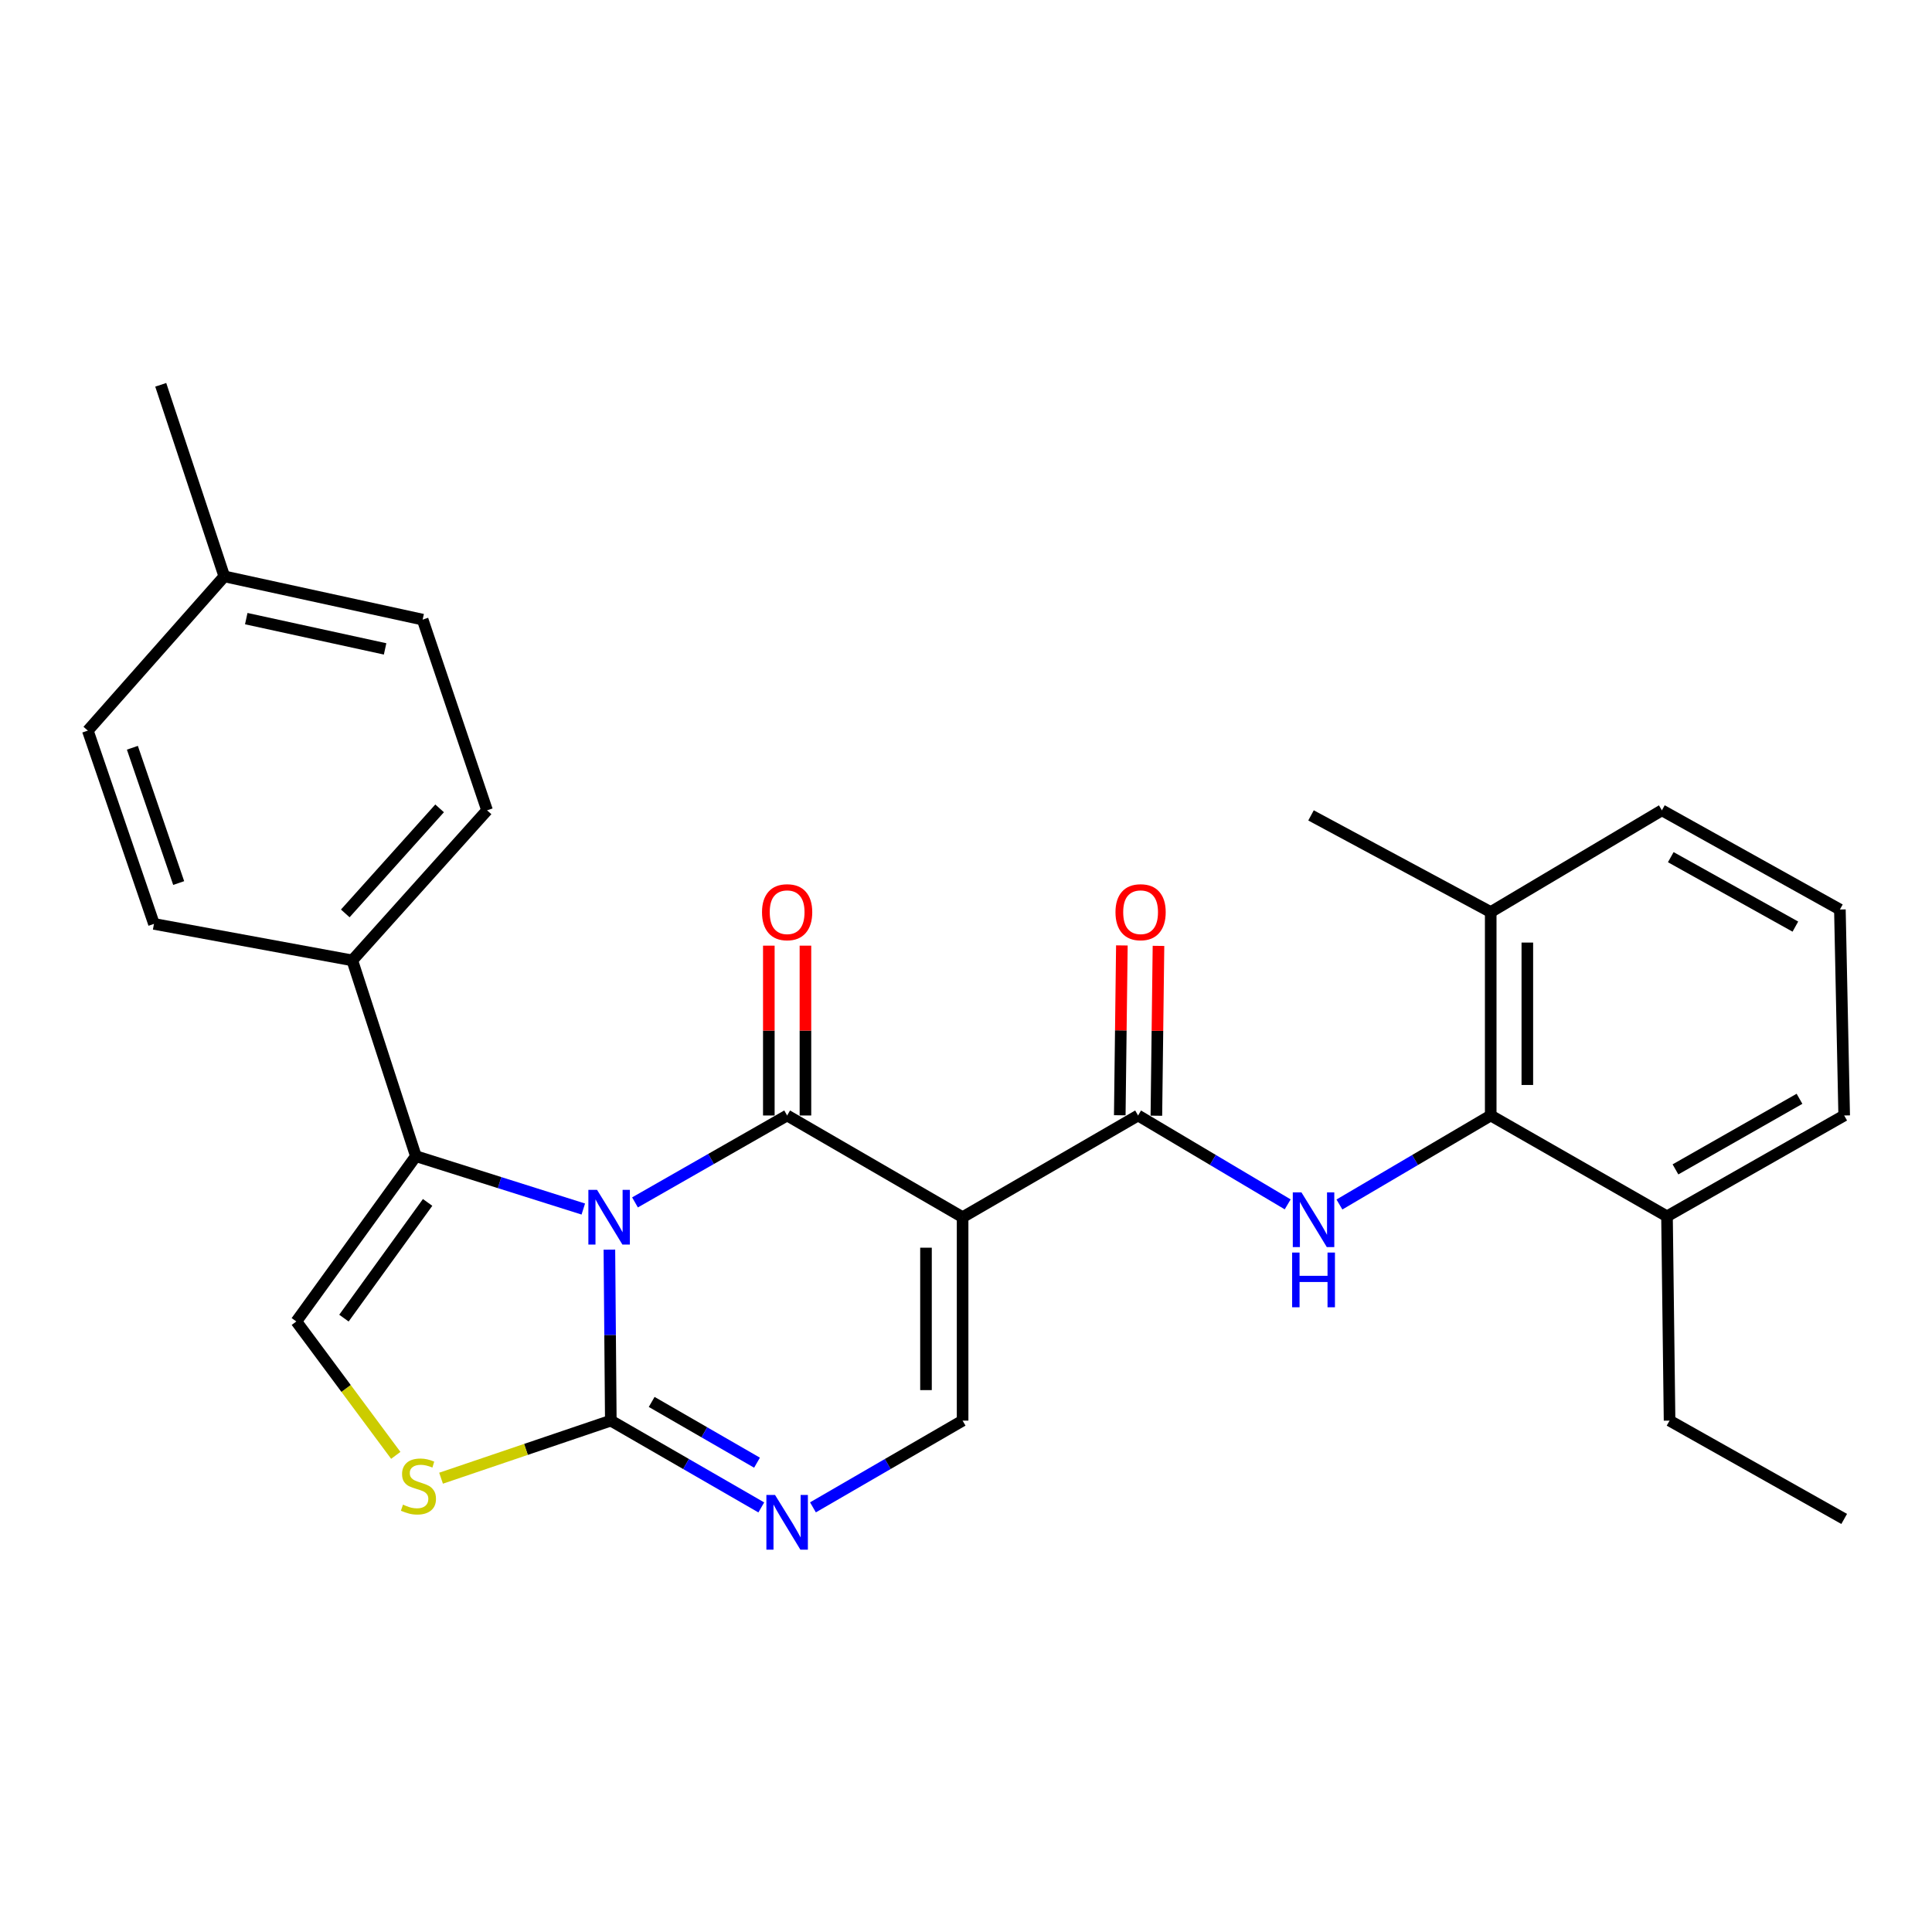 <?xml version='1.0' encoding='iso-8859-1'?>
<svg version='1.1' baseProfile='full'
              xmlns='http://www.w3.org/2000/svg'
                      xmlns:rdkit='http://www.rdkit.org/xml'
                      xmlns:xlink='http://www.w3.org/1999/xlink'
                  xml:space='preserve'
width='1000px' height='1000px' viewBox='0 0 1000 1000'>
<!-- END OF HEADER -->
<rect style='opacity:1.0;fill:#FFFFFF;stroke:none' width='1000' height='1000' x='0' y='0'> </rect>
<path class='bond-0' d='M 328.673,622.362 L 368.046,599.869' style='fill:none;fill-rule:evenodd;stroke:#0000FF;stroke-width:6px;stroke-linecap:butt;stroke-linejoin:miter;stroke-opacity:1' />
<path class='bond-0' d='M 368.046,599.869 L 407.419,577.375' style='fill:none;fill-rule:evenodd;stroke:#000000;stroke-width:6px;stroke-linecap:butt;stroke-linejoin:miter;stroke-opacity:1' />
<path class='bond-2' d='M 315.42,646.806 L 315.787,691.059' style='fill:none;fill-rule:evenodd;stroke:#0000FF;stroke-width:6px;stroke-linecap:butt;stroke-linejoin:miter;stroke-opacity:1' />
<path class='bond-2' d='M 315.787,691.059 L 316.154,735.312' style='fill:none;fill-rule:evenodd;stroke:#000000;stroke-width:6px;stroke-linecap:butt;stroke-linejoin:miter;stroke-opacity:1' />
<path class='bond-3' d='M 301.918,625.794 L 258.587,612.112' style='fill:none;fill-rule:evenodd;stroke:#0000FF;stroke-width:6px;stroke-linecap:butt;stroke-linejoin:miter;stroke-opacity:1' />
<path class='bond-3' d='M 258.587,612.112 L 215.256,598.43' style='fill:none;fill-rule:evenodd;stroke:#000000;stroke-width:6px;stroke-linecap:butt;stroke-linejoin:miter;stroke-opacity:1' />
<path class='bond-1' d='M 407.419,577.375 L 498.242,630.014' style='fill:none;fill-rule:evenodd;stroke:#000000;stroke-width:6px;stroke-linecap:butt;stroke-linejoin:miter;stroke-opacity:1' />
<path class='bond-12' d='M 416.894,577.375 L 416.894,533.422' style='fill:none;fill-rule:evenodd;stroke:#000000;stroke-width:6px;stroke-linecap:butt;stroke-linejoin:miter;stroke-opacity:1' />
<path class='bond-12' d='M 416.894,533.422 L 416.894,489.469' style='fill:none;fill-rule:evenodd;stroke:#FF0000;stroke-width:6px;stroke-linecap:butt;stroke-linejoin:miter;stroke-opacity:1' />
<path class='bond-12' d='M 397.944,577.375 L 397.944,533.422' style='fill:none;fill-rule:evenodd;stroke:#000000;stroke-width:6px;stroke-linecap:butt;stroke-linejoin:miter;stroke-opacity:1' />
<path class='bond-12' d='M 397.944,533.422 L 397.944,489.469' style='fill:none;fill-rule:evenodd;stroke:#FF0000;stroke-width:6px;stroke-linecap:butt;stroke-linejoin:miter;stroke-opacity:1' />
<path class='bond-4' d='M 498.242,630.014 L 589.065,577.375' style='fill:none;fill-rule:evenodd;stroke:#000000;stroke-width:6px;stroke-linecap:butt;stroke-linejoin:miter;stroke-opacity:1' />
<path class='bond-29' d='M 498.242,630.014 L 498.242,735.312' style='fill:none;fill-rule:evenodd;stroke:#000000;stroke-width:6px;stroke-linecap:butt;stroke-linejoin:miter;stroke-opacity:1' />
<path class='bond-29' d='M 479.292,645.808 L 479.292,719.517' style='fill:none;fill-rule:evenodd;stroke:#000000;stroke-width:6px;stroke-linecap:butt;stroke-linejoin:miter;stroke-opacity:1' />
<path class='bond-5' d='M 316.154,735.312 L 355.1,757.775' style='fill:none;fill-rule:evenodd;stroke:#000000;stroke-width:6px;stroke-linecap:butt;stroke-linejoin:miter;stroke-opacity:1' />
<path class='bond-5' d='M 355.1,757.775 L 394.045,780.237' style='fill:none;fill-rule:evenodd;stroke:#0000FF;stroke-width:6px;stroke-linecap:butt;stroke-linejoin:miter;stroke-opacity:1' />
<path class='bond-5' d='M 337.306,725.635 L 364.567,741.359' style='fill:none;fill-rule:evenodd;stroke:#000000;stroke-width:6px;stroke-linecap:butt;stroke-linejoin:miter;stroke-opacity:1' />
<path class='bond-5' d='M 364.567,741.359 L 391.829,757.083' style='fill:none;fill-rule:evenodd;stroke:#0000FF;stroke-width:6px;stroke-linecap:butt;stroke-linejoin:miter;stroke-opacity:1' />
<path class='bond-8' d='M 316.154,735.312 L 272.223,750.213' style='fill:none;fill-rule:evenodd;stroke:#000000;stroke-width:6px;stroke-linecap:butt;stroke-linejoin:miter;stroke-opacity:1' />
<path class='bond-8' d='M 272.223,750.213 L 228.291,765.114' style='fill:none;fill-rule:evenodd;stroke:#CCCC00;stroke-width:6px;stroke-linecap:butt;stroke-linejoin:miter;stroke-opacity:1' />
<path class='bond-9' d='M 215.256,598.43 L 153.385,683.989' style='fill:none;fill-rule:evenodd;stroke:#000000;stroke-width:6px;stroke-linecap:butt;stroke-linejoin:miter;stroke-opacity:1' />
<path class='bond-9' d='M 221.331,622.369 L 178.021,682.26' style='fill:none;fill-rule:evenodd;stroke:#000000;stroke-width:6px;stroke-linecap:butt;stroke-linejoin:miter;stroke-opacity:1' />
<path class='bond-11' d='M 215.256,598.43 L 182.347,497.09' style='fill:none;fill-rule:evenodd;stroke:#000000;stroke-width:6px;stroke-linecap:butt;stroke-linejoin:miter;stroke-opacity:1' />
<path class='bond-7' d='M 589.065,577.375 L 627.786,600.378' style='fill:none;fill-rule:evenodd;stroke:#000000;stroke-width:6px;stroke-linecap:butt;stroke-linejoin:miter;stroke-opacity:1' />
<path class='bond-7' d='M 627.786,600.378 L 666.506,623.38' style='fill:none;fill-rule:evenodd;stroke:#0000FF;stroke-width:6px;stroke-linecap:butt;stroke-linejoin:miter;stroke-opacity:1' />
<path class='bond-13' d='M 598.539,577.492 L 599.084,533.54' style='fill:none;fill-rule:evenodd;stroke:#000000;stroke-width:6px;stroke-linecap:butt;stroke-linejoin:miter;stroke-opacity:1' />
<path class='bond-13' d='M 599.084,533.54 L 599.629,489.587' style='fill:none;fill-rule:evenodd;stroke:#FF0000;stroke-width:6px;stroke-linecap:butt;stroke-linejoin:miter;stroke-opacity:1' />
<path class='bond-13' d='M 579.59,577.257 L 580.135,533.305' style='fill:none;fill-rule:evenodd;stroke:#000000;stroke-width:6px;stroke-linecap:butt;stroke-linejoin:miter;stroke-opacity:1' />
<path class='bond-13' d='M 580.135,533.305 L 580.68,489.352' style='fill:none;fill-rule:evenodd;stroke:#FF0000;stroke-width:6px;stroke-linecap:butt;stroke-linejoin:miter;stroke-opacity:1' />
<path class='bond-6' d='M 420.783,780.205 L 459.513,757.759' style='fill:none;fill-rule:evenodd;stroke:#0000FF;stroke-width:6px;stroke-linecap:butt;stroke-linejoin:miter;stroke-opacity:1' />
<path class='bond-6' d='M 459.513,757.759 L 498.242,735.312' style='fill:none;fill-rule:evenodd;stroke:#000000;stroke-width:6px;stroke-linecap:butt;stroke-linejoin:miter;stroke-opacity:1' />
<path class='bond-10' d='M 693.287,623.446 L 732.441,600.41' style='fill:none;fill-rule:evenodd;stroke:#0000FF;stroke-width:6px;stroke-linecap:butt;stroke-linejoin:miter;stroke-opacity:1' />
<path class='bond-10' d='M 732.441,600.41 L 771.594,577.375' style='fill:none;fill-rule:evenodd;stroke:#000000;stroke-width:6px;stroke-linecap:butt;stroke-linejoin:miter;stroke-opacity:1' />
<path class='bond-28' d='M 204.853,753.291 L 179.119,718.64' style='fill:none;fill-rule:evenodd;stroke:#CCCC00;stroke-width:6px;stroke-linecap:butt;stroke-linejoin:miter;stroke-opacity:1' />
<path class='bond-28' d='M 179.119,718.64 L 153.385,683.989' style='fill:none;fill-rule:evenodd;stroke:#000000;stroke-width:6px;stroke-linecap:butt;stroke-linejoin:miter;stroke-opacity:1' />
<path class='bond-14' d='M 771.594,577.375 L 771.594,472.077' style='fill:none;fill-rule:evenodd;stroke:#000000;stroke-width:6px;stroke-linecap:butt;stroke-linejoin:miter;stroke-opacity:1' />
<path class='bond-14' d='M 790.544,561.58 L 790.544,487.871' style='fill:none;fill-rule:evenodd;stroke:#000000;stroke-width:6px;stroke-linecap:butt;stroke-linejoin:miter;stroke-opacity:1' />
<path class='bond-15' d='M 771.594,577.375 L 862.838,629.571' style='fill:none;fill-rule:evenodd;stroke:#000000;stroke-width:6px;stroke-linecap:butt;stroke-linejoin:miter;stroke-opacity:1' />
<path class='bond-16' d='M 182.347,497.09 L 252.103,419.417' style='fill:none;fill-rule:evenodd;stroke:#000000;stroke-width:6px;stroke-linecap:butt;stroke-linejoin:miter;stroke-opacity:1' />
<path class='bond-16' d='M 178.711,472.778 L 227.541,418.406' style='fill:none;fill-rule:evenodd;stroke:#000000;stroke-width:6px;stroke-linecap:butt;stroke-linejoin:miter;stroke-opacity:1' />
<path class='bond-17' d='M 182.347,497.09 L 79.691,478.204' style='fill:none;fill-rule:evenodd;stroke:#000000;stroke-width:6px;stroke-linecap:butt;stroke-linejoin:miter;stroke-opacity:1' />
<path class='bond-22' d='M 771.594,472.077 L 860.196,419.417' style='fill:none;fill-rule:evenodd;stroke:#000000;stroke-width:6px;stroke-linecap:butt;stroke-linejoin:miter;stroke-opacity:1' />
<path class='bond-25' d='M 771.594,472.077 L 678.582,422.049' style='fill:none;fill-rule:evenodd;stroke:#000000;stroke-width:6px;stroke-linecap:butt;stroke-linejoin:miter;stroke-opacity:1' />
<path class='bond-23' d='M 862.838,629.571 L 954.545,577.375' style='fill:none;fill-rule:evenodd;stroke:#000000;stroke-width:6px;stroke-linecap:butt;stroke-linejoin:miter;stroke-opacity:1' />
<path class='bond-23' d='M 867.221,605.273 L 931.416,568.735' style='fill:none;fill-rule:evenodd;stroke:#000000;stroke-width:6px;stroke-linecap:butt;stroke-linejoin:miter;stroke-opacity:1' />
<path class='bond-24' d='M 862.838,629.571 L 864.165,735.312' style='fill:none;fill-rule:evenodd;stroke:#000000;stroke-width:6px;stroke-linecap:butt;stroke-linejoin:miter;stroke-opacity:1' />
<path class='bond-19' d='M 252.103,419.417 L 218.762,320.709' style='fill:none;fill-rule:evenodd;stroke:#000000;stroke-width:6px;stroke-linecap:butt;stroke-linejoin:miter;stroke-opacity:1' />
<path class='bond-18' d='M 79.691,478.204 L 45.455,378.169' style='fill:none;fill-rule:evenodd;stroke:#000000;stroke-width:6px;stroke-linecap:butt;stroke-linejoin:miter;stroke-opacity:1' />
<path class='bond-18' d='M 92.484,457.062 L 68.519,387.038' style='fill:none;fill-rule:evenodd;stroke:#000000;stroke-width:6px;stroke-linecap:butt;stroke-linejoin:miter;stroke-opacity:1' />
<path class='bond-20' d='M 45.455,378.169 L 116.096,298.327' style='fill:none;fill-rule:evenodd;stroke:#000000;stroke-width:6px;stroke-linecap:butt;stroke-linejoin:miter;stroke-opacity:1' />
<path class='bond-30' d='M 218.762,320.709 L 116.096,298.327' style='fill:none;fill-rule:evenodd;stroke:#000000;stroke-width:6px;stroke-linecap:butt;stroke-linejoin:miter;stroke-opacity:1' />
<path class='bond-30' d='M 199.326,335.867 L 127.459,320.199' style='fill:none;fill-rule:evenodd;stroke:#000000;stroke-width:6px;stroke-linecap:butt;stroke-linejoin:miter;stroke-opacity:1' />
<path class='bond-26' d='M 116.096,298.327 L 83.197,199.177' style='fill:none;fill-rule:evenodd;stroke:#000000;stroke-width:6px;stroke-linecap:butt;stroke-linejoin:miter;stroke-opacity:1' />
<path class='bond-21' d='M 952.324,470.761 L 954.545,577.375' style='fill:none;fill-rule:evenodd;stroke:#000000;stroke-width:6px;stroke-linecap:butt;stroke-linejoin:miter;stroke-opacity:1' />
<path class='bond-31' d='M 952.324,470.761 L 860.196,419.417' style='fill:none;fill-rule:evenodd;stroke:#000000;stroke-width:6px;stroke-linecap:butt;stroke-linejoin:miter;stroke-opacity:1' />
<path class='bond-31' d='M 929.28,479.612 L 864.79,443.671' style='fill:none;fill-rule:evenodd;stroke:#000000;stroke-width:6px;stroke-linecap:butt;stroke-linejoin:miter;stroke-opacity:1' />
<path class='bond-27' d='M 864.165,735.312 L 954.545,786.203' style='fill:none;fill-rule:evenodd;stroke:#000000;stroke-width:6px;stroke-linecap:butt;stroke-linejoin:miter;stroke-opacity:1' />
<path  class='atom-0' d='M 309.02 615.854
L 318.3 630.854
Q 319.22 632.334, 320.7 635.014
Q 322.18 637.694, 322.26 637.854
L 322.26 615.854
L 326.02 615.854
L 326.02 644.174
L 322.14 644.174
L 312.18 627.774
Q 311.02 625.854, 309.78 623.654
Q 308.58 621.454, 308.22 620.774
L 308.22 644.174
L 304.54 644.174
L 304.54 615.854
L 309.02 615.854
' fill='#0000FF'/>
<path  class='atom-6' d='M 401.159 773.791
L 410.439 788.791
Q 411.359 790.271, 412.839 792.951
Q 414.319 795.631, 414.399 795.791
L 414.399 773.791
L 418.159 773.791
L 418.159 802.111
L 414.279 802.111
L 404.319 785.711
Q 403.159 783.791, 401.919 781.591
Q 400.719 779.391, 400.359 778.711
L 400.359 802.111
L 396.679 802.111
L 396.679 773.791
L 401.159 773.791
' fill='#0000FF'/>
<path  class='atom-8' d='M 673.627 617.17
L 682.907 632.17
Q 683.827 633.65, 685.307 636.33
Q 686.787 639.01, 686.867 639.17
L 686.867 617.17
L 690.627 617.17
L 690.627 645.49
L 686.747 645.49
L 676.787 629.09
Q 675.627 627.17, 674.387 624.97
Q 673.187 622.77, 672.827 622.09
L 672.827 645.49
L 669.147 645.49
L 669.147 617.17
L 673.627 617.17
' fill='#0000FF'/>
<path  class='atom-8' d='M 668.807 648.322
L 672.647 648.322
L 672.647 660.362
L 687.127 660.362
L 687.127 648.322
L 690.967 648.322
L 690.967 676.642
L 687.127 676.642
L 687.127 663.562
L 672.647 663.562
L 672.647 676.642
L 668.807 676.642
L 668.807 648.322
' fill='#0000FF'/>
<path  class='atom-9' d='M 208.583 778.805
Q 208.903 778.925, 210.223 779.485
Q 211.543 780.045, 212.983 780.405
Q 214.463 780.725, 215.903 780.725
Q 218.583 780.725, 220.143 779.445
Q 221.703 778.125, 221.703 775.845
Q 221.703 774.285, 220.903 773.325
Q 220.143 772.365, 218.943 771.845
Q 217.743 771.325, 215.743 770.725
Q 213.223 769.965, 211.703 769.245
Q 210.223 768.525, 209.143 767.005
Q 208.103 765.485, 208.103 762.925
Q 208.103 759.365, 210.503 757.165
Q 212.943 754.965, 217.743 754.965
Q 221.023 754.965, 224.743 756.525
L 223.823 759.605
Q 220.423 758.205, 217.863 758.205
Q 215.103 758.205, 213.583 759.365
Q 212.063 760.485, 212.103 762.445
Q 212.103 763.965, 212.863 764.885
Q 213.663 765.805, 214.783 766.325
Q 215.943 766.845, 217.863 767.445
Q 220.423 768.245, 221.943 769.045
Q 223.463 769.845, 224.543 771.485
Q 225.663 773.085, 225.663 775.845
Q 225.663 779.765, 223.023 781.885
Q 220.423 783.965, 216.063 783.965
Q 213.543 783.965, 211.623 783.405
Q 209.743 782.885, 207.503 781.965
L 208.583 778.805
' fill='#CCCC00'/>
<path  class='atom-13' d='M 394.419 472.157
Q 394.419 465.357, 397.779 461.557
Q 401.139 457.757, 407.419 457.757
Q 413.699 457.757, 417.059 461.557
Q 420.419 465.357, 420.419 472.157
Q 420.419 479.037, 417.019 482.957
Q 413.619 486.837, 407.419 486.837
Q 401.179 486.837, 397.779 482.957
Q 394.419 479.077, 394.419 472.157
M 407.419 483.637
Q 411.739 483.637, 414.059 480.757
Q 416.419 477.837, 416.419 472.157
Q 416.419 466.597, 414.059 463.797
Q 411.739 460.957, 407.419 460.957
Q 403.099 460.957, 400.739 463.757
Q 398.419 466.557, 398.419 472.157
Q 398.419 477.877, 400.739 480.757
Q 403.099 483.637, 407.419 483.637
' fill='#FF0000'/>
<path  class='atom-14' d='M 577.37 472.157
Q 577.37 465.357, 580.73 461.557
Q 584.09 457.757, 590.37 457.757
Q 596.65 457.757, 600.01 461.557
Q 603.37 465.357, 603.37 472.157
Q 603.37 479.037, 599.97 482.957
Q 596.57 486.837, 590.37 486.837
Q 584.13 486.837, 580.73 482.957
Q 577.37 479.077, 577.37 472.157
M 590.37 483.637
Q 594.69 483.637, 597.01 480.757
Q 599.37 477.837, 599.37 472.157
Q 599.37 466.597, 597.01 463.797
Q 594.69 460.957, 590.37 460.957
Q 586.05 460.957, 583.69 463.757
Q 581.37 466.557, 581.37 472.157
Q 581.37 477.877, 583.69 480.757
Q 586.05 483.637, 590.37 483.637
' fill='#FF0000'/>
</svg>
